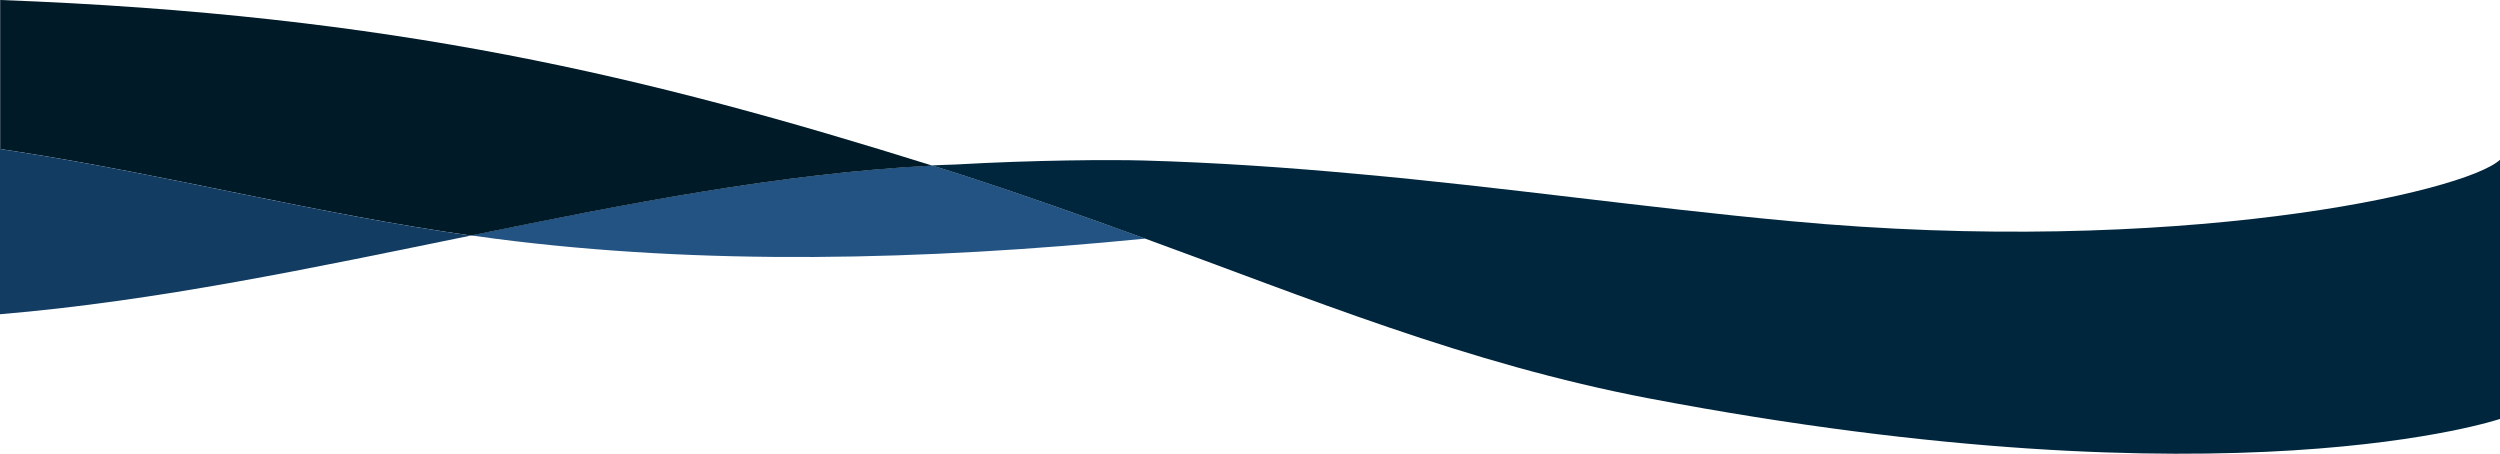 <?xml version="1.0" encoding="UTF-8"?>
<svg id="Layer_1" data-name="Layer 1" xmlns="http://www.w3.org/2000/svg" version="1.1" viewBox="0 0 1366 248">
  <defs>
    <style>
      .cls-1 {
        fill: #00263e;
      }

      .cls-1, .cls-2, .cls-3, .cls-4 {
        stroke-width: 0px;
      }

      .cls-2 {
        fill: #123c61;
      }

      .cls-3 {
        fill: #001a28;
      }

      .cls-4 {
        fill: #235383;
      }
    </style>
  </defs>
  <path class="cls-4" d="M625.5,130.4c-121.4,12-241.9,14.7-355.2,0-4.4-.6-8.7-1.2-13-1.8,84.6-17.3,168.8-33.8,252.1-38.2l.6.2c4.3,1.4,8.7,2.7,13,4.1,34.8,11.2,68.7,23.3,102.6,35.6Z"/>
  <path class="cls-3" d="M257.3,128.7c-84.7-12-163.6-32.7-247.6-45.8-3.2-.5-6.4-1-9.6-1.5V0c214.8,8,353.5,41.7,509.3,90.5-83.3,4.3-167.5,20.9-252.1,38.2Z"/>
  <path class="cls-2" d="M257.3,128.7C171.7,146.2,85.8,164.5,0,171.7v-90.3c3.2.5,6.4,1,9.6,1.5,84,13.1,163,33.8,247.6,45.8h0Z"/>
  <path class="cls-1" d="M1366,87.2v141.7s-145.8,49.5-464.9-11.2c-99.8-19-186.6-55-275.6-87.4-33.8-12.3-67.8-24.4-102.6-35.6-4.3-1.4-8.6-2.7-13-4.1l-.6-.2c4.2-.2,8.3-.4,12.5-.5,44-2.5,85.1-2.7,103.2-2.2,39.2,1.1,78.3,3.8,117.3,7.4,78.8,7.1,156.9,18.4,235.7,25.7,210.1,19.7,369.3-15.7,388.1-33.6h0Z"/>
</svg>